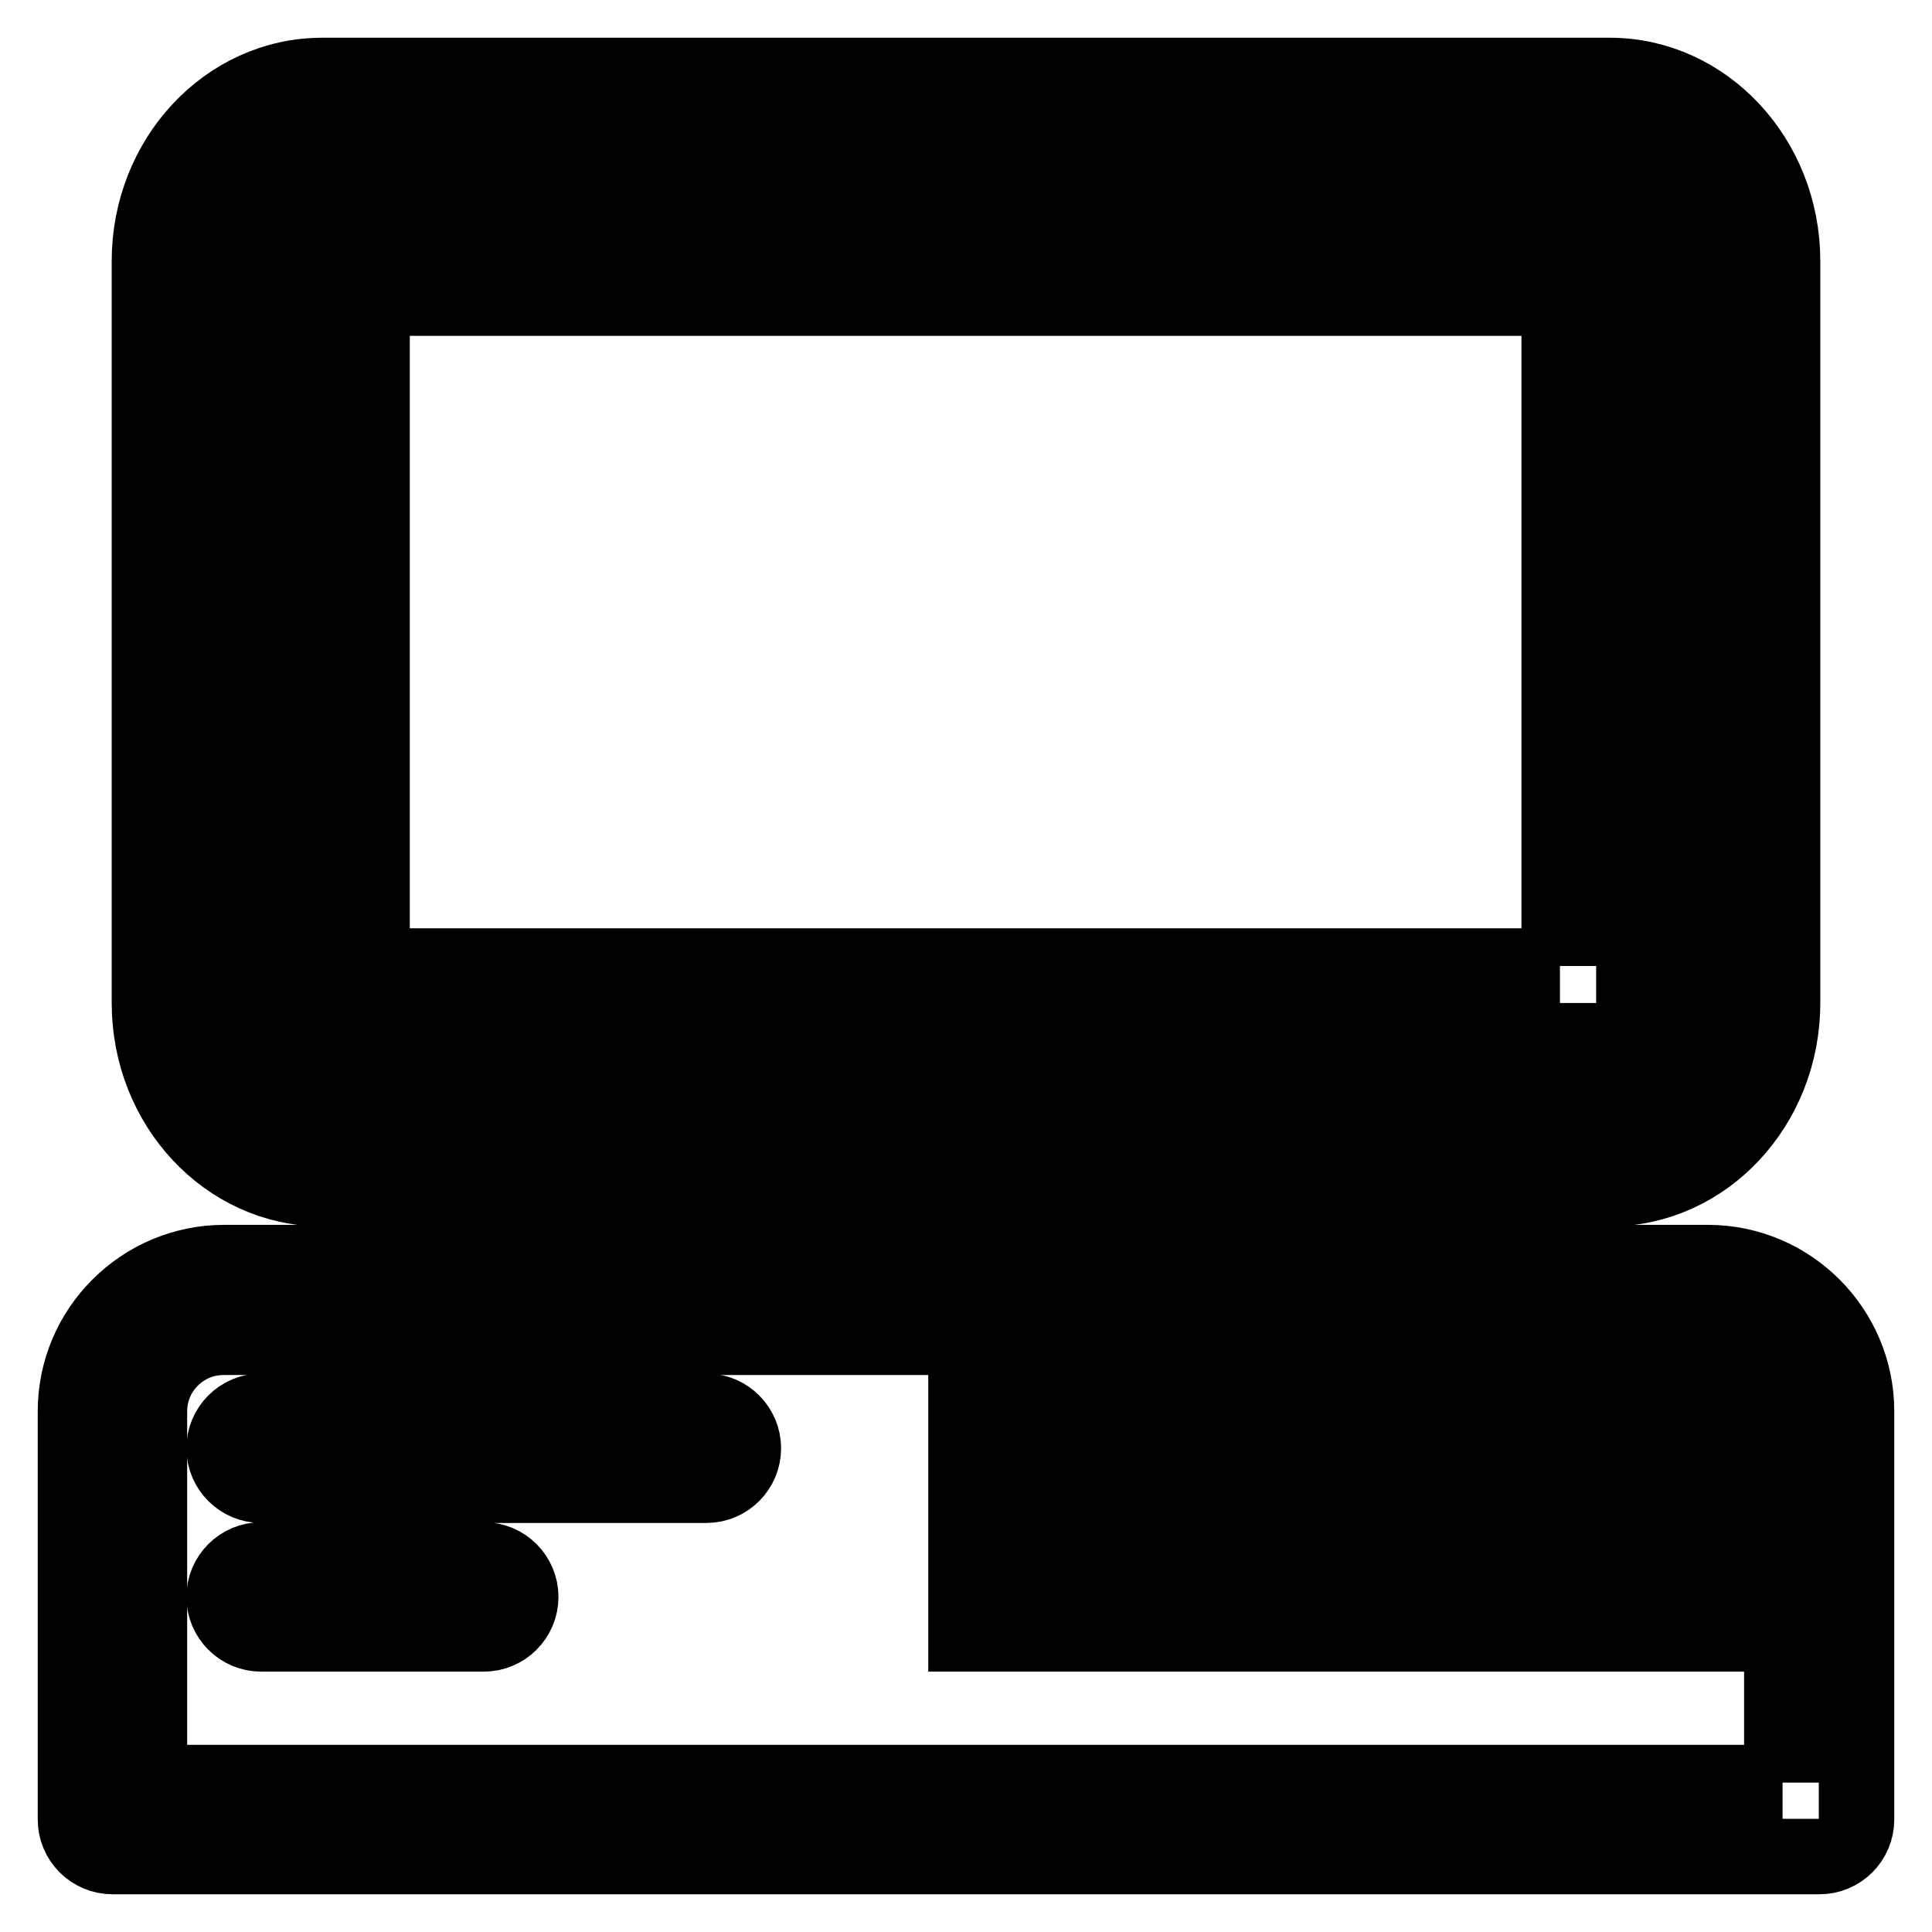 <?xml version="1.0" encoding="utf-8"?>
<!-- Svg Vector Icons : http://www.onlinewebfonts.com/icon -->
<!DOCTYPE svg PUBLIC "-//W3C//DTD SVG 1.1//EN" "http://www.w3.org/Graphics/SVG/1.1/DTD/svg11.dtd">
<svg version="1.1" xmlns="http://www.w3.org/2000/svg" xmlns:xlink="http://www.w3.org/1999/xlink" x="0px" y="0px" viewBox="0 0 256 256" enable-background="new 0 0 256 256" xml:space="preserve">
<g> <path stroke-width="10" fill-opacity="0" stroke="#000000"  d="M226.3,167.3H29.7c-10.8,0-19.7,8.8-19.7,19.7v54.1c0,2.7,2.2,4.9,4.9,4.9h226.2c2.7,0,4.9-2.2,4.9-4.9V187 C246,176.2,237.2,167.3,226.3,167.3L226.3,167.3z M236.2,236.2H19.8V187c0-5.4,4.4-9.8,9.8-9.8h196.7c5.4,0,9.8,4.4,9.8,9.8V236.2 L236.2,236.2z M42.7,157.5h170.6c12.6,0,22.9-11,22.9-24.6V34.6c0-13.6-10.3-24.6-22.9-24.6H42.7c-12.6,0-22.9,11-22.9,24.6v98.3 C19.8,146.5,30.1,157.5,42.7,157.5z M29.7,34.6c0-8.1,5.8-14.8,13-14.8h170.6c7.2,0,13,6.6,13,14.8v98.3c0,8.1-5.9,14.8-13,14.8 H42.7c-7.2,0-13-6.6-13-14.8V34.6z"/> <path stroke-width="10" fill-opacity="0" stroke="#000000"  d="M216.5,29.7h-177v108.2h177V29.7z M206.7,128H49.3V39.5h157.3V128L206.7,128z M93.6,187h-59 c-2.7,0-4.9,2.2-4.9,4.9s2.2,4.9,4.9,4.9h59c2.7,0,4.9-2.2,4.9-4.9S96.3,187,93.6,187L93.6,187z M64.1,206.7H34.6 c-2.7,0-4.9,2.2-4.9,4.9s2.2,4.9,4.9,4.9h29.5c2.7,0,4.9-2.2,4.9-4.9S66.8,206.7,64.1,206.7z M128,216.5h98.3V187H128V216.5z  M137.8,196.8h78.7v9.8h-78.7V196.8z"/></g>
</svg>